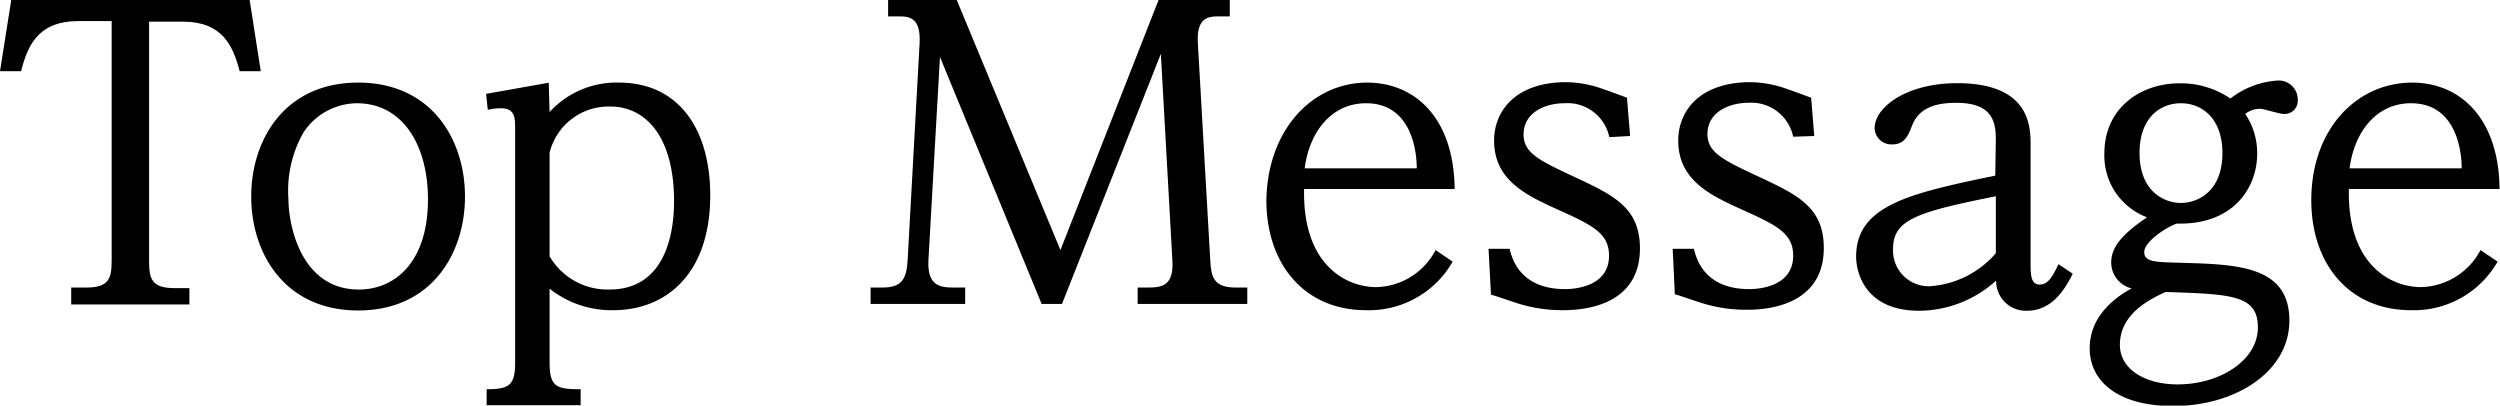 <svg xmlns="http://www.w3.org/2000/svg" viewBox="0 0 175.54 28.48"><title>message_2</title><g id="レイヤー_2" data-name="レイヤー 2"><g id="レイヤー_1-2" data-name="レイヤー 1"><path d="M5.52,1.48C2.88,1.48,2,2.91,1.48,5H0L.79,0H17.53l.78,5H16.83c-.48-1.82-1.23-3.48-4-3.48H10.47v16.8c0,1.21.14,1.91,1.77,1.91H13.3v1.15H5V20.19H6.08c1.59,0,1.76-.67,1.76-1.91V1.48Z"/><path d="M25.15,5.8c5.15,0,7.5,4,7.5,8s-2.35,8-7.5,8-7.51-4-7.51-8S20,5.8,25.15,5.8Zm.05,14.53c2.52,0,4.85-1.91,4.85-6.33,0-3.81-1.77-6.75-5-6.75A4.54,4.54,0,0,0,21.31,9.3a8.24,8.24,0,0,0-1.06,4.64C20.25,15.79,21.12,20.33,25.2,20.33Z"/><path d="M38.59,7.87A6.34,6.34,0,0,1,43.46,5.8c4.2,0,6.41,3.27,6.41,7.92,0,5.54-3.13,8.06-6.8,8.06a7,7,0,0,1-4.48-1.51v5.18c0,1.74.5,1.88,2.18,1.88v1.12h-6.6V27.33c1.59,0,2-.28,2-1.88V9c0-.7,0-1.4-1-1.4a4.3,4.3,0,0,0-.92.11l-.12-1.12,4.4-.78Zm0,10.13a4.72,4.72,0,0,0,4.2,2.33c3.89,0,4.54-3.87,4.54-6.19,0-4.56-2-6.66-4.48-6.66a4.27,4.27,0,0,0-4.26,3.24Z"/><path d="M65.19,18.28c-.08,1.74.76,1.91,1.74,1.91h.84v1.15H61.13V20.19h.81c1.32,0,1.71-.51,1.79-1.91l.84-15.23c.09-1.71-.61-1.9-1.4-1.9h-.81V0h4.82l7.28,17.56L81.35,0h5V1.15h-.81c-.76,0-1.54.14-1.43,1.9l.87,15.23c.06,1.12.2,1.91,1.79,1.91h.81v1.15h-7.7V20.19h.7c1,0,1.85-.11,1.74-1.91l-.81-14.5L74.57,21.34H73.14L66,4Z"/><path d="M102,18.37a6.76,6.76,0,0,1-6.08,3.41c-4.34,0-7-3.24-7-7.72C89,9.1,92.15,5.8,96,5.8c3.22,0,6.08,2.32,6.14,7.47H91.57c-.12,5.38,3,6.89,5.06,6.89a4.81,4.81,0,0,0,4.17-2.6Zm-2.52-6.55c0-1.24-.39-4.57-3.56-4.57-2.49,0-4,2.1-4.31,4.57Z"/><path d="M104.52,17.47l1.48,0c.42,1.85,1.77,2.83,3.9,2.83.67,0,3.08-.17,3.08-2.35,0-1.6-1.21-2.16-3.7-3.28-2.07-.95-4.37-2-4.37-4.79,0-2.15,1.57-4.11,5.07-4.11a7.88,7.88,0,0,1,2.63.5c.42.14,1.32.48,1.63.59l.22,2.69L113,9.63a3,3,0,0,0-3.17-2.38c-1.29,0-2.85.62-2.85,2.19,0,1.31,1.12,1.84,3.61,3,2.69,1.26,4.56,2.13,4.56,5,0,4.34-4.59,4.34-5.46,4.34a10.33,10.33,0,0,1-3-.44c-.64-.2-1.59-.54-2-.65Z"/><path d="M117.45,17.47l1.49,0c.42,1.85,1.76,2.83,3.89,2.83.67,0,3.08-.17,3.08-2.35,0-1.6-1.21-2.16-3.7-3.28-2.07-.95-4.37-2-4.37-4.79,0-2.15,1.57-4.11,5.07-4.11a7.88,7.88,0,0,1,2.63.5c.42.14,1.32.48,1.63.59l.22,2.69-1.48.05a3,3,0,0,0-3.17-2.38c-1.28,0-2.85.62-2.85,2.19,0,1.31,1.12,1.84,3.61,3,2.69,1.26,4.56,2.13,4.56,5,0,4.34-4.59,4.34-5.46,4.34a10.26,10.26,0,0,1-3-.44c-.65-.2-1.6-.54-2-.65Z"/><path d="M140.14,9.8c0-1.29-.28-2.58-2.77-2.58-1.17,0-2.52.2-3.08,1.52-.33.84-.56,1.4-1.45,1.4A1.17,1.17,0,0,1,131.63,9c0-1.46,2.21-3.16,5.8-3.16,5.15,0,5.15,3.1,5.15,4.36v8.4c0,.84.08,1.38.64,1.38s.87-.48,1.32-1.43l1,.67c-.48.95-1.38,2.6-3.22,2.6a2.09,2.09,0,0,1-2.16-2.12,8.1,8.1,0,0,1-5.4,2.12c-3.84,0-4.43-2.74-4.43-3.8,0-3.64,3.87-4.46,9.77-5.69Zm-7.22,7.7a2.51,2.51,0,0,0,2.55,2.6,6.71,6.71,0,0,0,4.67-2.32v-4C134.54,14.9,132.92,15.43,132.92,17.5Z"/><path d="M150.56,17.7c0,.7.79.7,2.47.75,4.06.11,7.72.2,7.72,4.06,0,3.59-3.78,6-8.17,6-3.87,0-5.85-1.74-5.85-4.06,0-2.52,2.24-3.81,2.94-4.2a1.88,1.88,0,0,1-1.43-1.8c0-.92.5-1.84,2.52-3.19a4.62,4.62,0,0,1-3-4.48c0-3.19,2.52-4.93,5.29-4.93a6.17,6.17,0,0,1,3.56,1.07,6,6,0,0,1,3.25-1.26A1.34,1.34,0,0,1,161.34,7a.93.93,0,0,1-1,1c-.28,0-1.4-.36-1.62-.36a1.67,1.67,0,0,0-1.07.36,4.89,4.89,0,0,1,.84,2.8c0,2.3-1.59,5-5.65,4.9C152,16,150.56,17,150.56,17.7Zm-1.71,6.52c0,1.65,1.68,2.77,4.06,2.77,3,0,5.63-1.71,5.63-4s-1.87-2.33-6.49-2.49C151,21,148.85,22,148.85,24.22Zm7.2-13.47c0-2.46-1.46-3.5-2.91-3.5s-2.91,1-2.91,3.5c0,2.69,1.73,3.5,2.91,3.5S156.05,13.44,156.05,10.75Z"/><path d="M175.37,18.37a6.76,6.76,0,0,1-6.08,3.41c-4.34,0-7-3.24-7-7.72,0-5,3.19-8.26,7.09-8.26,3.21,0,6.07,2.32,6.13,7.47H164.93c-.12,5.38,3,6.89,5.06,6.89a4.85,4.85,0,0,0,4.18-2.6Zm-2.52-6.55c0-1.24-.39-4.57-3.56-4.57-2.49,0-4,2.1-4.31,4.57Z"/></g></g></svg>